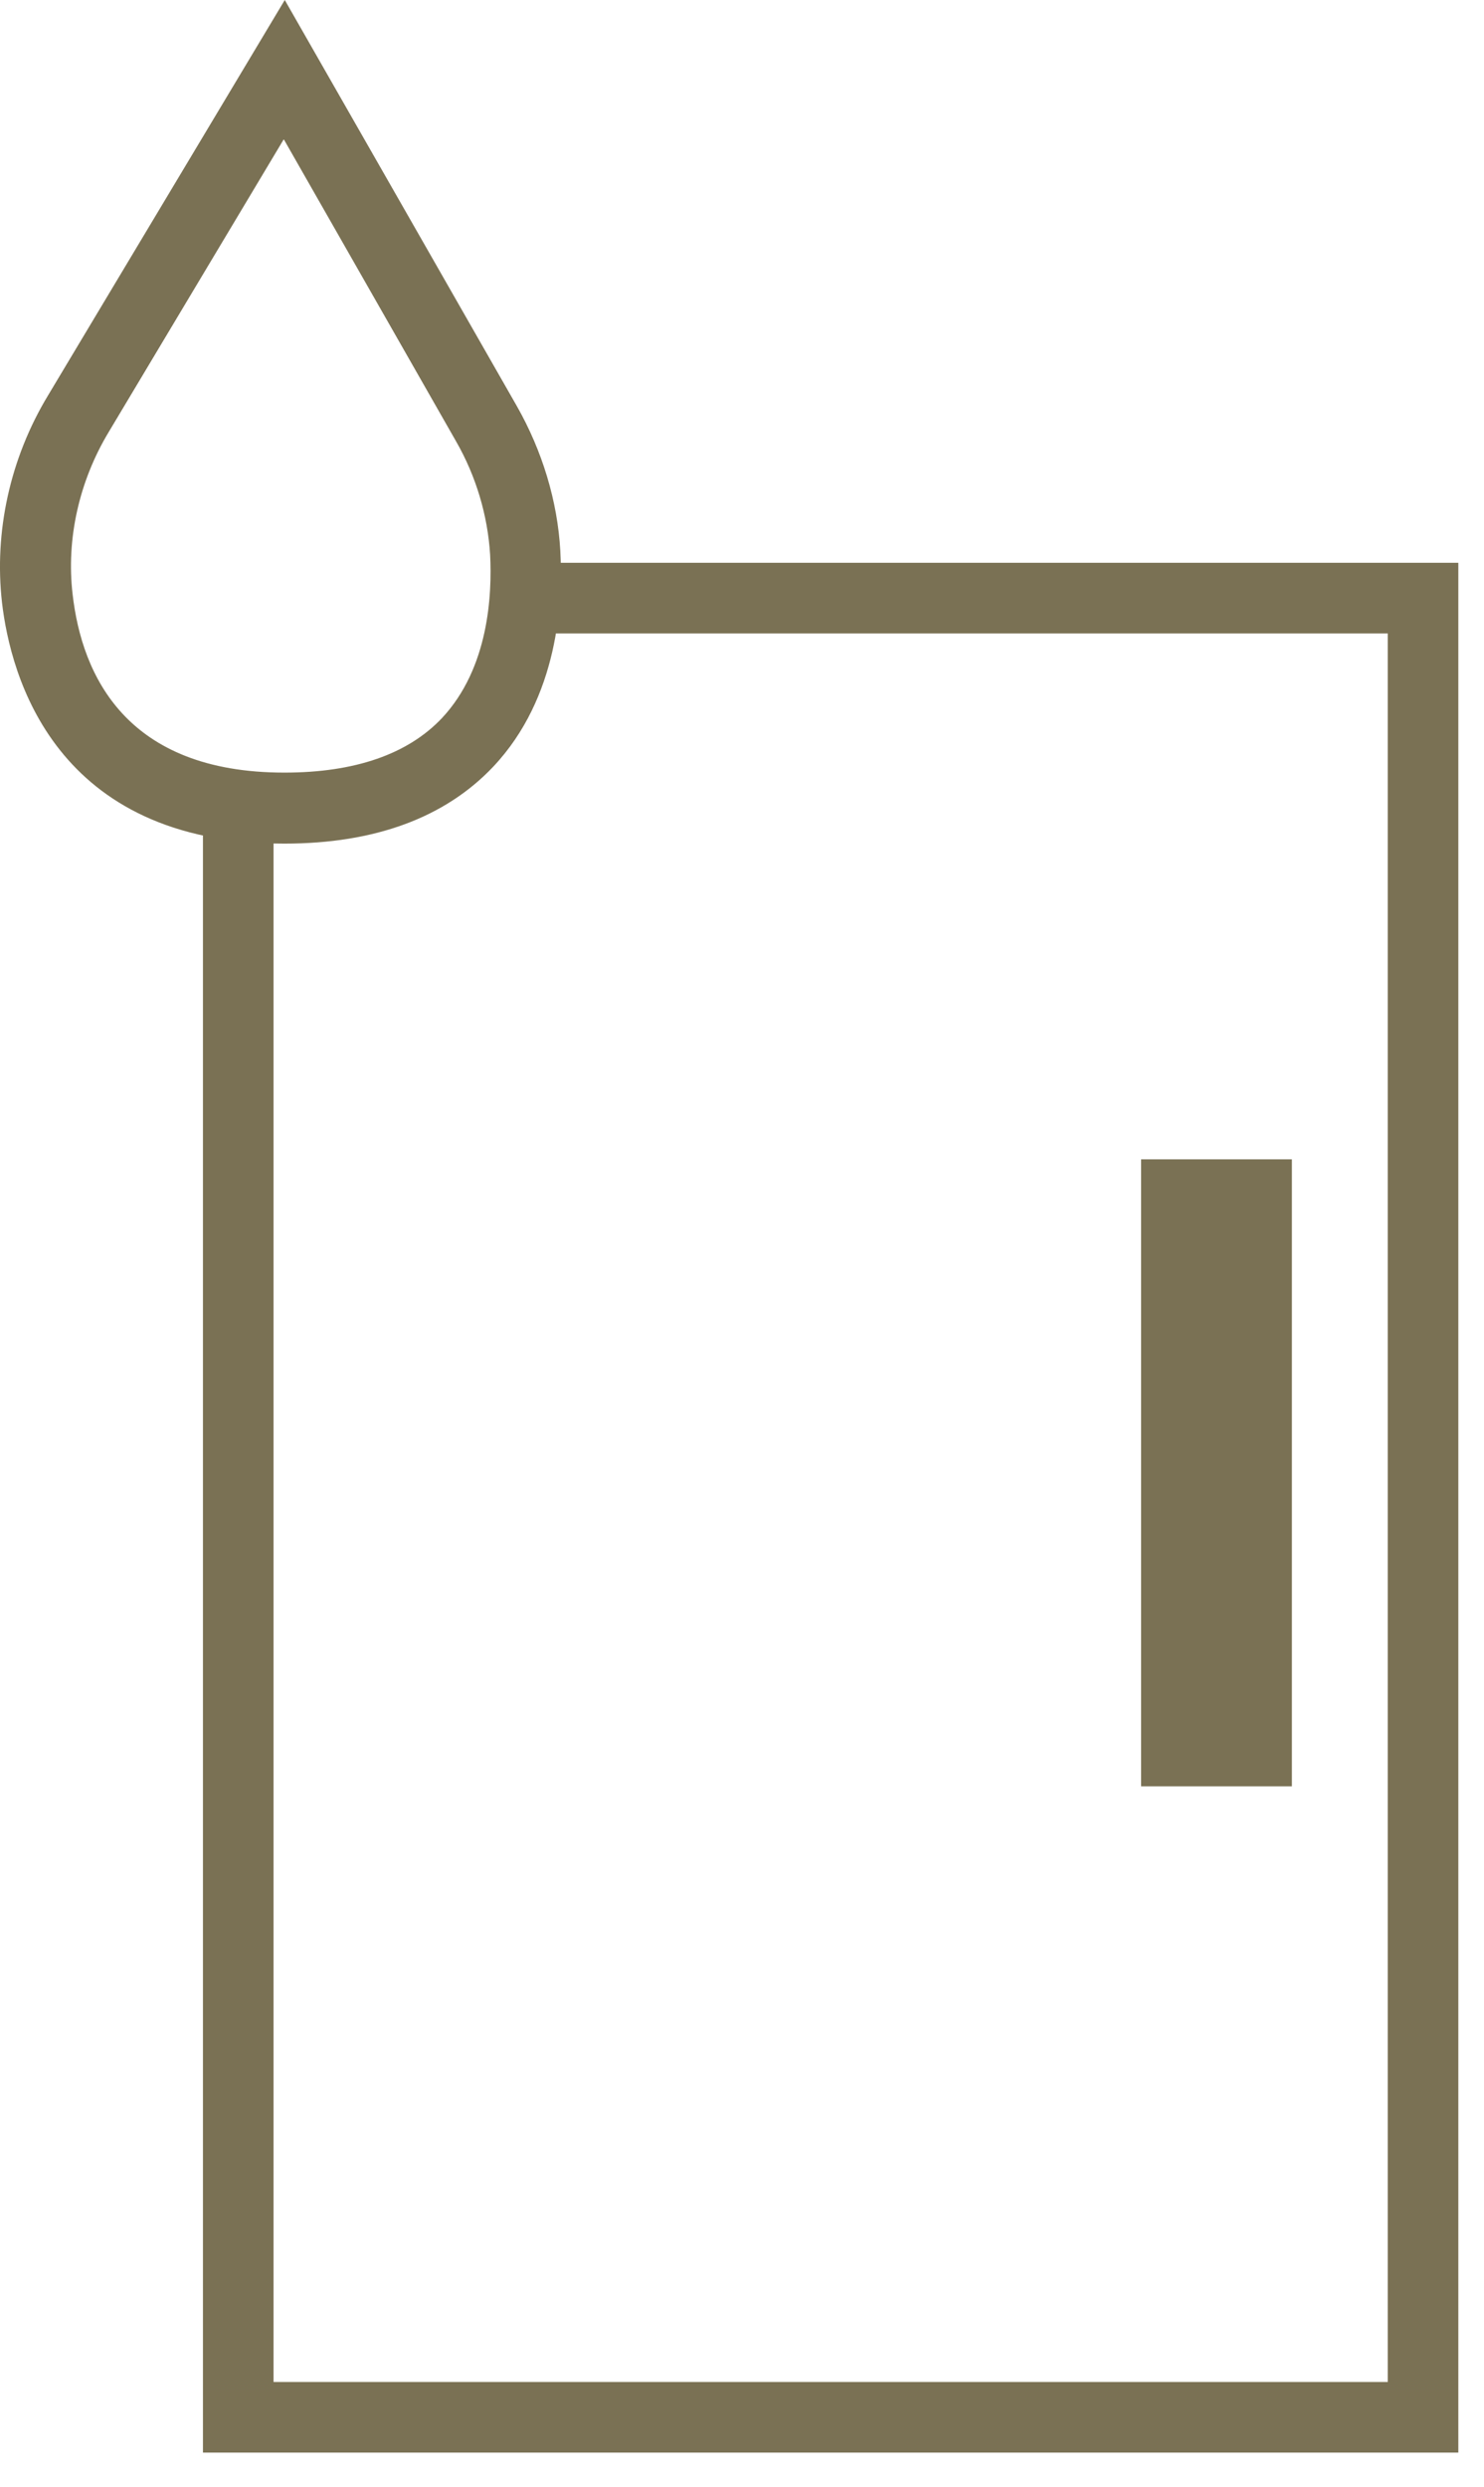 <svg width="37" height="62" viewBox="0 0 37 62" fill="none" xmlns="http://www.w3.org/2000/svg">
<path d="M32.21 28.9H28.45V44.53H32.21V28.9Z" fill="#7A7154"/>
<path d="M36.36 61.14H5.06V20.17H6.82V59.38H34.6V15.79H12.43V14.03H36.36V61.14Z" fill="#7A7154"/>
<path d="M7.08 21.03C1.36 21.03 0.26 16.83 0.05 15.02C-0.15 13.26 0.25 11.43 1.19 9.87L7.1 0L12.89 10.13C13.52 11.24 13.9 12.49 13.97 13.73C14.04 15 13.92 17.39 12.3 19.11C11.1 20.38 9.35 21.03 7.09 21.03H7.08ZM7.07 3.48L2.71 10.77C1.97 12 1.65 13.44 1.81 14.81C2.04 16.84 3.15 19.26 7.09 19.26C8.85 19.26 10.17 18.8 11.02 17.9C12.19 16.65 12.27 14.82 12.22 13.83C12.16 12.85 11.87 11.87 11.37 11L7.08 3.48H7.07Z" fill="#7A7154"/>
</svg>
